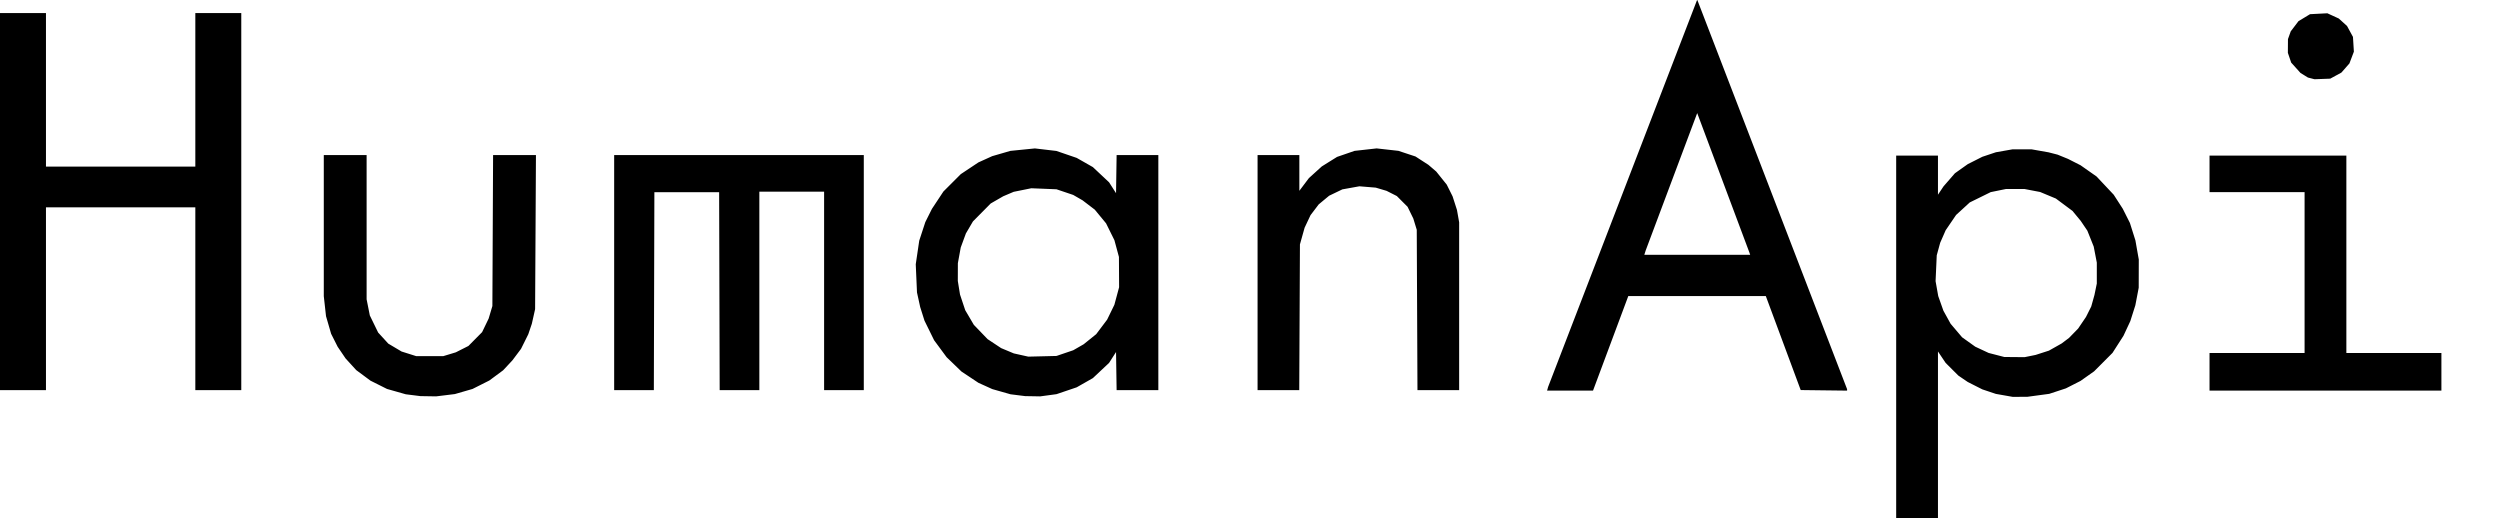 <?xml version="1.0" encoding="UTF-8" standalone="no"?>
<!-- Created with Inkscape (http://www.inkscape.org/) -->

<svg
   width="1024"
   height="216"
   viewBox="0 0 270.933 57.15"
   version="1.1"
   id="svg323"
   xmlns="http://www.w3.org/2000/svg"
   xmlns:svg="http://www.w3.org/2000/svg">
  <defs
     id="defs320" />
  <g
     id="layer1">
    <path
       id="path316"
       style="fill:#000000;stroke-width:0.113"
       d="M 183.945 0 L 183.921 0.025 L 183.898 0.051 L 175.835 20.992 L 167.773 41.933 L 167.718 42.131 L 167.662 42.329 L 170.152 42.329 L 172.642 42.329 L 174.553 37.207 L 176.464 32.085 L 183.915 32.085 L 191.367 32.085 L 193.258 37.179 L 195.148 42.272 L 197.662 42.303 L 200.175 42.333 L 200.175 42.254 L 200.175 42.175 L 192.06 21.088 L 183.945 0 z M 0 1.414 L 0 21.846 L 0 42.278 L 2.49 42.278 L 4.981 42.278 L 4.981 32.373 L 4.981 22.468 L 13.074 22.468 L 21.168 22.468 L 21.168 32.373 L 21.168 42.278 L 23.658 42.278 L 26.148 42.278 L 26.148 21.846 L 26.148 1.414 L 23.658 1.414 L 21.168 1.414 L 21.168 9.734 L 21.168 18.054 L 13.074 18.054 L 4.981 18.054 L 4.981 9.734 L 4.981 1.414 L 2.49 1.414 L 0 1.414 z M 252.222 1.439 L 251.283 1.488 L 250.344 1.537 L 249.719 1.916 L 249.094 2.294 L 248.675 2.845 L 248.255 3.396 L 248.104 3.817 L 247.954 4.239 L 247.949 4.983 L 247.944 5.727 L 248.124 6.256 L 248.304 6.785 L 248.808 7.345 L 249.312 7.905 L 249.716 8.155 L 250.119 8.404 L 250.475 8.496 L 250.83 8.587 L 251.683 8.556 L 252.537 8.524 L 253.139 8.196 L 253.741 7.869 L 254.178 7.372 L 254.614 6.876 L 254.856 6.237 L 255.097 5.598 L 255.048 4.798 L 254.998 3.998 L 254.676 3.405 L 254.353 2.812 L 253.907 2.409 L 253.461 2.006 L 252.841 1.722 L 252.222 1.439 z M 183.932 12.255 L 186.753 19.793 L 189.574 27.331 L 189.623 27.472 L 189.673 27.614 L 183.937 27.614 L 178.2 27.614 L 178.276 27.374 L 178.352 27.134 L 181.142 19.694 L 183.932 12.255 z M 149.191 16.083 L 147.993 16.217 L 146.795 16.351 L 145.848 16.678 L 144.902 17.004 L 144.075 17.519 L 143.248 18.036 L 142.548 18.67 L 141.849 19.304 L 141.331 19.992 L 140.815 20.679 L 140.815 18.744 L 140.815 16.808 L 138.551 16.808 L 136.287 16.808 L 136.287 29.543 L 136.287 42.278 L 138.546 42.278 L 140.804 42.278 L 140.841 34.382 L 140.878 26.487 L 141.131 25.581 L 141.386 24.675 L 141.707 23.996 L 142.027 23.317 L 142.468 22.736 L 142.909 22.154 L 143.474 21.683 L 144.041 21.213 L 144.759 20.867 L 145.478 20.522 L 146.4 20.356 L 147.323 20.189 L 148.209 20.262 L 149.094 20.335 L 149.68 20.508 L 150.266 20.682 L 150.823 20.964 L 151.379 21.246 L 151.961 21.829 L 152.544 22.412 L 152.855 23.049 L 153.166 23.686 L 153.352 24.294 L 153.538 24.902 L 153.577 33.59 L 153.615 42.278 L 155.874 42.278 L 158.133 42.278 L 158.133 33.186 L 158.133 24.095 L 158.015 23.423 L 157.895 22.751 L 157.659 22.015 L 157.422 21.28 L 157.105 20.644 L 156.787 20.008 L 156.218 19.299 L 155.649 18.59 L 155.222 18.224 L 154.794 17.858 L 154.098 17.409 L 153.403 16.959 L 152.476 16.653 L 151.55 16.347 L 150.371 16.215 L 149.191 16.083 z M 112.157 16.085 L 110.829 16.218 L 109.5 16.351 L 108.514 16.637 L 107.527 16.923 L 106.78 17.262 L 106.032 17.601 L 105.079 18.235 L 104.125 18.87 L 103.182 19.813 L 102.239 20.756 L 101.617 21.697 L 100.995 22.638 L 100.636 23.355 L 100.278 24.072 L 99.949 25.078 L 99.62 26.084 L 99.432 27.361 L 99.243 28.638 L 99.31 30.166 L 99.377 31.694 L 99.551 32.486 L 99.724 33.278 L 99.957 34.014 L 100.189 34.75 L 100.711 35.811 L 101.232 36.872 L 101.91 37.792 L 102.589 38.712 L 103.393 39.487 L 104.196 40.263 L 105.114 40.873 L 106.032 41.485 L 106.786 41.826 L 107.539 42.168 L 108.528 42.449 L 109.516 42.73 L 110.309 42.829 L 111.101 42.928 L 111.914 42.942 L 112.726 42.957 L 113.611 42.837 L 114.497 42.717 L 115.59 42.346 L 116.683 41.975 L 117.561 41.476 L 118.439 40.976 L 119.315 40.153 L 120.192 39.331 L 120.57 38.741 L 120.949 38.15 L 120.98 40.214 L 121.011 42.278 L 123.272 42.278 L 125.533 42.278 L 125.533 29.543 L 125.533 16.808 L 123.272 16.808 L 121.011 16.808 L 120.98 18.872 L 120.949 20.936 L 120.57 20.345 L 120.192 19.755 L 119.315 18.933 L 118.439 18.11 L 117.561 17.61 L 116.683 17.111 L 115.585 16.735 L 114.488 16.359 L 113.323 16.222 L 112.157 16.085 z M 218.117 16.181 L 217.208 16.341 L 216.3 16.501 L 215.567 16.746 L 214.834 16.991 L 214.042 17.391 L 213.25 17.791 L 212.554 18.285 L 211.859 18.779 L 211.242 19.489 L 210.625 20.199 L 210.324 20.65 L 210.023 21.101 L 210.023 18.981 L 210.023 16.86 L 207.759 16.86 L 205.495 16.86 L 205.495 36.5 L 205.495 56.139 L 207.759 56.139 L 210.023 56.139 L 210.023 47.113 L 210.023 38.088 L 210.439 38.709 L 210.856 39.329 L 211.543 40.015 L 212.23 40.701 L 212.739 41.048 L 213.249 41.395 L 214.041 41.797 L 214.833 42.198 L 215.567 42.443 L 216.299 42.688 L 217.208 42.848 L 218.116 43.008 L 218.909 43.006 L 219.701 43.004 L 220.889 42.843 L 222.078 42.683 L 222.984 42.386 L 223.889 42.088 L 224.681 41.685 L 225.473 41.282 L 226.209 40.762 L 226.945 40.243 L 227.942 39.243 L 228.938 38.244 L 229.534 37.315 L 230.13 36.386 L 230.499 35.594 L 230.869 34.801 L 231.141 33.945 L 231.414 33.087 L 231.597 32.133 L 231.779 31.179 L 231.783 29.651 L 231.787 28.123 L 231.604 27.089 L 231.422 26.055 L 231.123 25.108 L 230.825 24.161 L 230.438 23.392 L 230.051 22.623 L 229.561 21.864 L 229.071 21.105 L 228.142 20.117 L 227.212 19.128 L 226.343 18.518 L 225.475 17.909 L 224.795 17.564 L 224.116 17.219 L 223.55 16.989 L 222.984 16.758 L 222.493 16.632 L 222.002 16.506 L 221.078 16.344 L 220.155 16.181 L 219.135 16.181 L 218.117 16.181 z M 35.09 16.808 L 35.09 24.454 L 35.09 32.099 L 35.211 33.184 L 35.332 34.269 L 35.609 35.222 L 35.885 36.176 L 36.239 36.877 L 36.593 37.58 L 37.023 38.213 L 37.452 38.846 L 38.031 39.479 L 38.609 40.112 L 39.38 40.683 L 40.149 41.254 L 41.047 41.703 L 41.943 42.152 L 42.96 42.441 L 43.976 42.73 L 44.768 42.829 L 44.769 42.829 L 45.561 42.928 L 46.41 42.942 L 47.259 42.956 L 48.278 42.831 L 49.296 42.706 L 50.253 42.429 L 51.209 42.152 L 52.12 41.694 L 53.032 41.235 L 53.778 40.683 L 54.524 40.131 L 55.028 39.591 L 55.531 39.051 L 55.998 38.429 L 56.465 37.806 L 56.859 37.014 L 57.253 36.221 L 57.444 35.655 L 57.636 35.089 L 57.814 34.297 L 57.991 33.504 L 58.037 25.157 L 58.082 16.808 L 55.759 16.808 L 53.437 16.808 L 53.399 24.987 L 53.361 33.165 L 53.159 33.844 L 52.957 34.523 L 52.602 35.259 L 52.247 35.995 L 51.506 36.743 L 50.765 37.492 L 50.082 37.837 L 49.398 38.183 L 48.725 38.388 L 48.051 38.592 L 46.58 38.595 L 45.108 38.596 L 44.316 38.346 L 43.523 38.096 L 42.802 37.668 L 42.081 37.24 L 41.531 36.639 L 40.981 36.038 L 40.529 35.111 L 40.078 34.184 L 39.905 33.311 L 39.731 32.439 L 39.731 24.624 L 39.731 16.808 L 37.411 16.808 L 35.09 16.808 z M 66.559 16.808 L 66.559 29.543 L 66.559 42.278 L 68.709 42.278 L 70.859 42.278 L 70.888 31.552 L 70.917 20.827 L 74.425 20.827 L 77.935 20.827 L 77.964 31.552 L 77.993 42.278 L 80.142 42.278 L 82.293 42.278 L 82.293 31.524 L 82.293 20.77 L 85.802 20.77 L 89.311 20.77 L 89.311 31.524 L 89.311 42.278 L 91.462 42.278 L 93.612 42.278 L 93.612 29.543 L 93.612 16.808 L 80.086 16.808 L 66.559 16.808 z M 239.454 16.86 L 239.454 18.841 L 239.454 20.822 L 244.604 20.822 L 249.755 20.822 L 249.755 29.538 L 249.755 38.254 L 244.604 38.254 L 239.454 38.254 L 239.454 40.292 L 239.454 42.329 L 252.019 42.329 L 264.583 42.329 L 264.583 40.292 L 264.583 38.254 L 259.433 38.254 L 254.283 38.254 L 254.283 27.557 L 254.283 16.86 L 246.868 16.86 L 239.454 16.86 z M 111.765 20.402 L 113.131 20.457 L 114.496 20.513 L 115.402 20.819 L 116.307 21.125 L 116.817 21.419 L 117.326 21.713 L 117.985 22.217 L 118.644 22.72 L 119.256 23.462 L 119.868 24.204 L 120.321 25.119 L 120.774 26.034 L 121.018 26.939 L 121.263 27.845 L 121.272 29.486 L 121.281 31.128 L 121.025 32.08 L 120.768 33.032 L 120.376 33.836 L 119.983 34.641 L 119.391 35.428 L 118.798 36.215 L 118.119 36.762 L 117.44 37.309 L 116.874 37.634 L 116.308 37.959 L 115.402 38.267 L 115.402 38.267 L 114.496 38.576 L 112.968 38.613 L 111.44 38.65 L 110.654 38.475 L 109.867 38.299 L 109.182 38.013 L 108.497 37.726 L 107.761 37.239 L 107.026 36.751 L 106.281 35.977 L 105.537 35.203 L 105.071 34.41 L 104.605 33.618 L 104.322 32.769 L 104.04 31.92 L 103.92 31.184 L 103.801 30.448 L 103.804 29.486 L 103.807 28.524 L 103.962 27.675 L 104.116 26.826 L 104.396 26.063 L 104.676 25.3 L 105.058 24.648 L 105.441 23.996 L 106.403 23.024 L 107.365 22.052 L 108.044 21.661 L 108.723 21.27 L 109.289 21.029 L 109.855 20.788 L 110.81 20.595 L 111.765 20.402 z M 217.396 20.482 L 218.398 20.482 L 219.399 20.482 L 220.248 20.645 L 221.098 20.808 L 221.949 21.162 L 222.801 21.517 L 223.703 22.188 L 224.604 22.859 L 225.048 23.397 L 225.493 23.935 L 225.852 24.466 L 226.212 24.996 L 226.558 25.86 L 226.903 26.724 L 227.071 27.594 L 227.238 28.463 L 227.238 29.596 L 227.238 30.728 L 227.11 31.35 L 226.982 31.972 L 226.808 32.594 L 226.634 33.217 L 226.35 33.783 L 226.066 34.349 L 225.638 34.98 L 225.211 35.611 L 224.72 36.114 L 224.229 36.617 L 223.833 36.917 L 223.437 37.217 L 222.743 37.609 L 222.048 38 L 221.328 38.232 L 220.607 38.464 L 220.007 38.586 L 219.408 38.707 L 218.31 38.697 L 217.212 38.688 L 216.364 38.469 L 215.516 38.25 L 214.791 37.911 L 214.066 37.572 L 213.352 37.062 L 212.639 36.553 L 212.016 35.819 L 211.393 35.085 L 211.003 34.377 L 210.612 33.67 L 210.332 32.878 L 210.052 32.085 L 209.909 31.278 L 209.765 30.47 L 209.828 29.07 L 209.891 27.67 L 210.076 26.994 L 210.261 26.317 L 210.56 25.635 L 210.858 24.954 L 211.423 24.125 L 211.988 23.296 L 212.729 22.617 L 213.47 21.938 L 214.605 21.38 L 215.74 20.821 L 216.568 20.652 L 217.396 20.482 z " />
  </g>
</svg>
